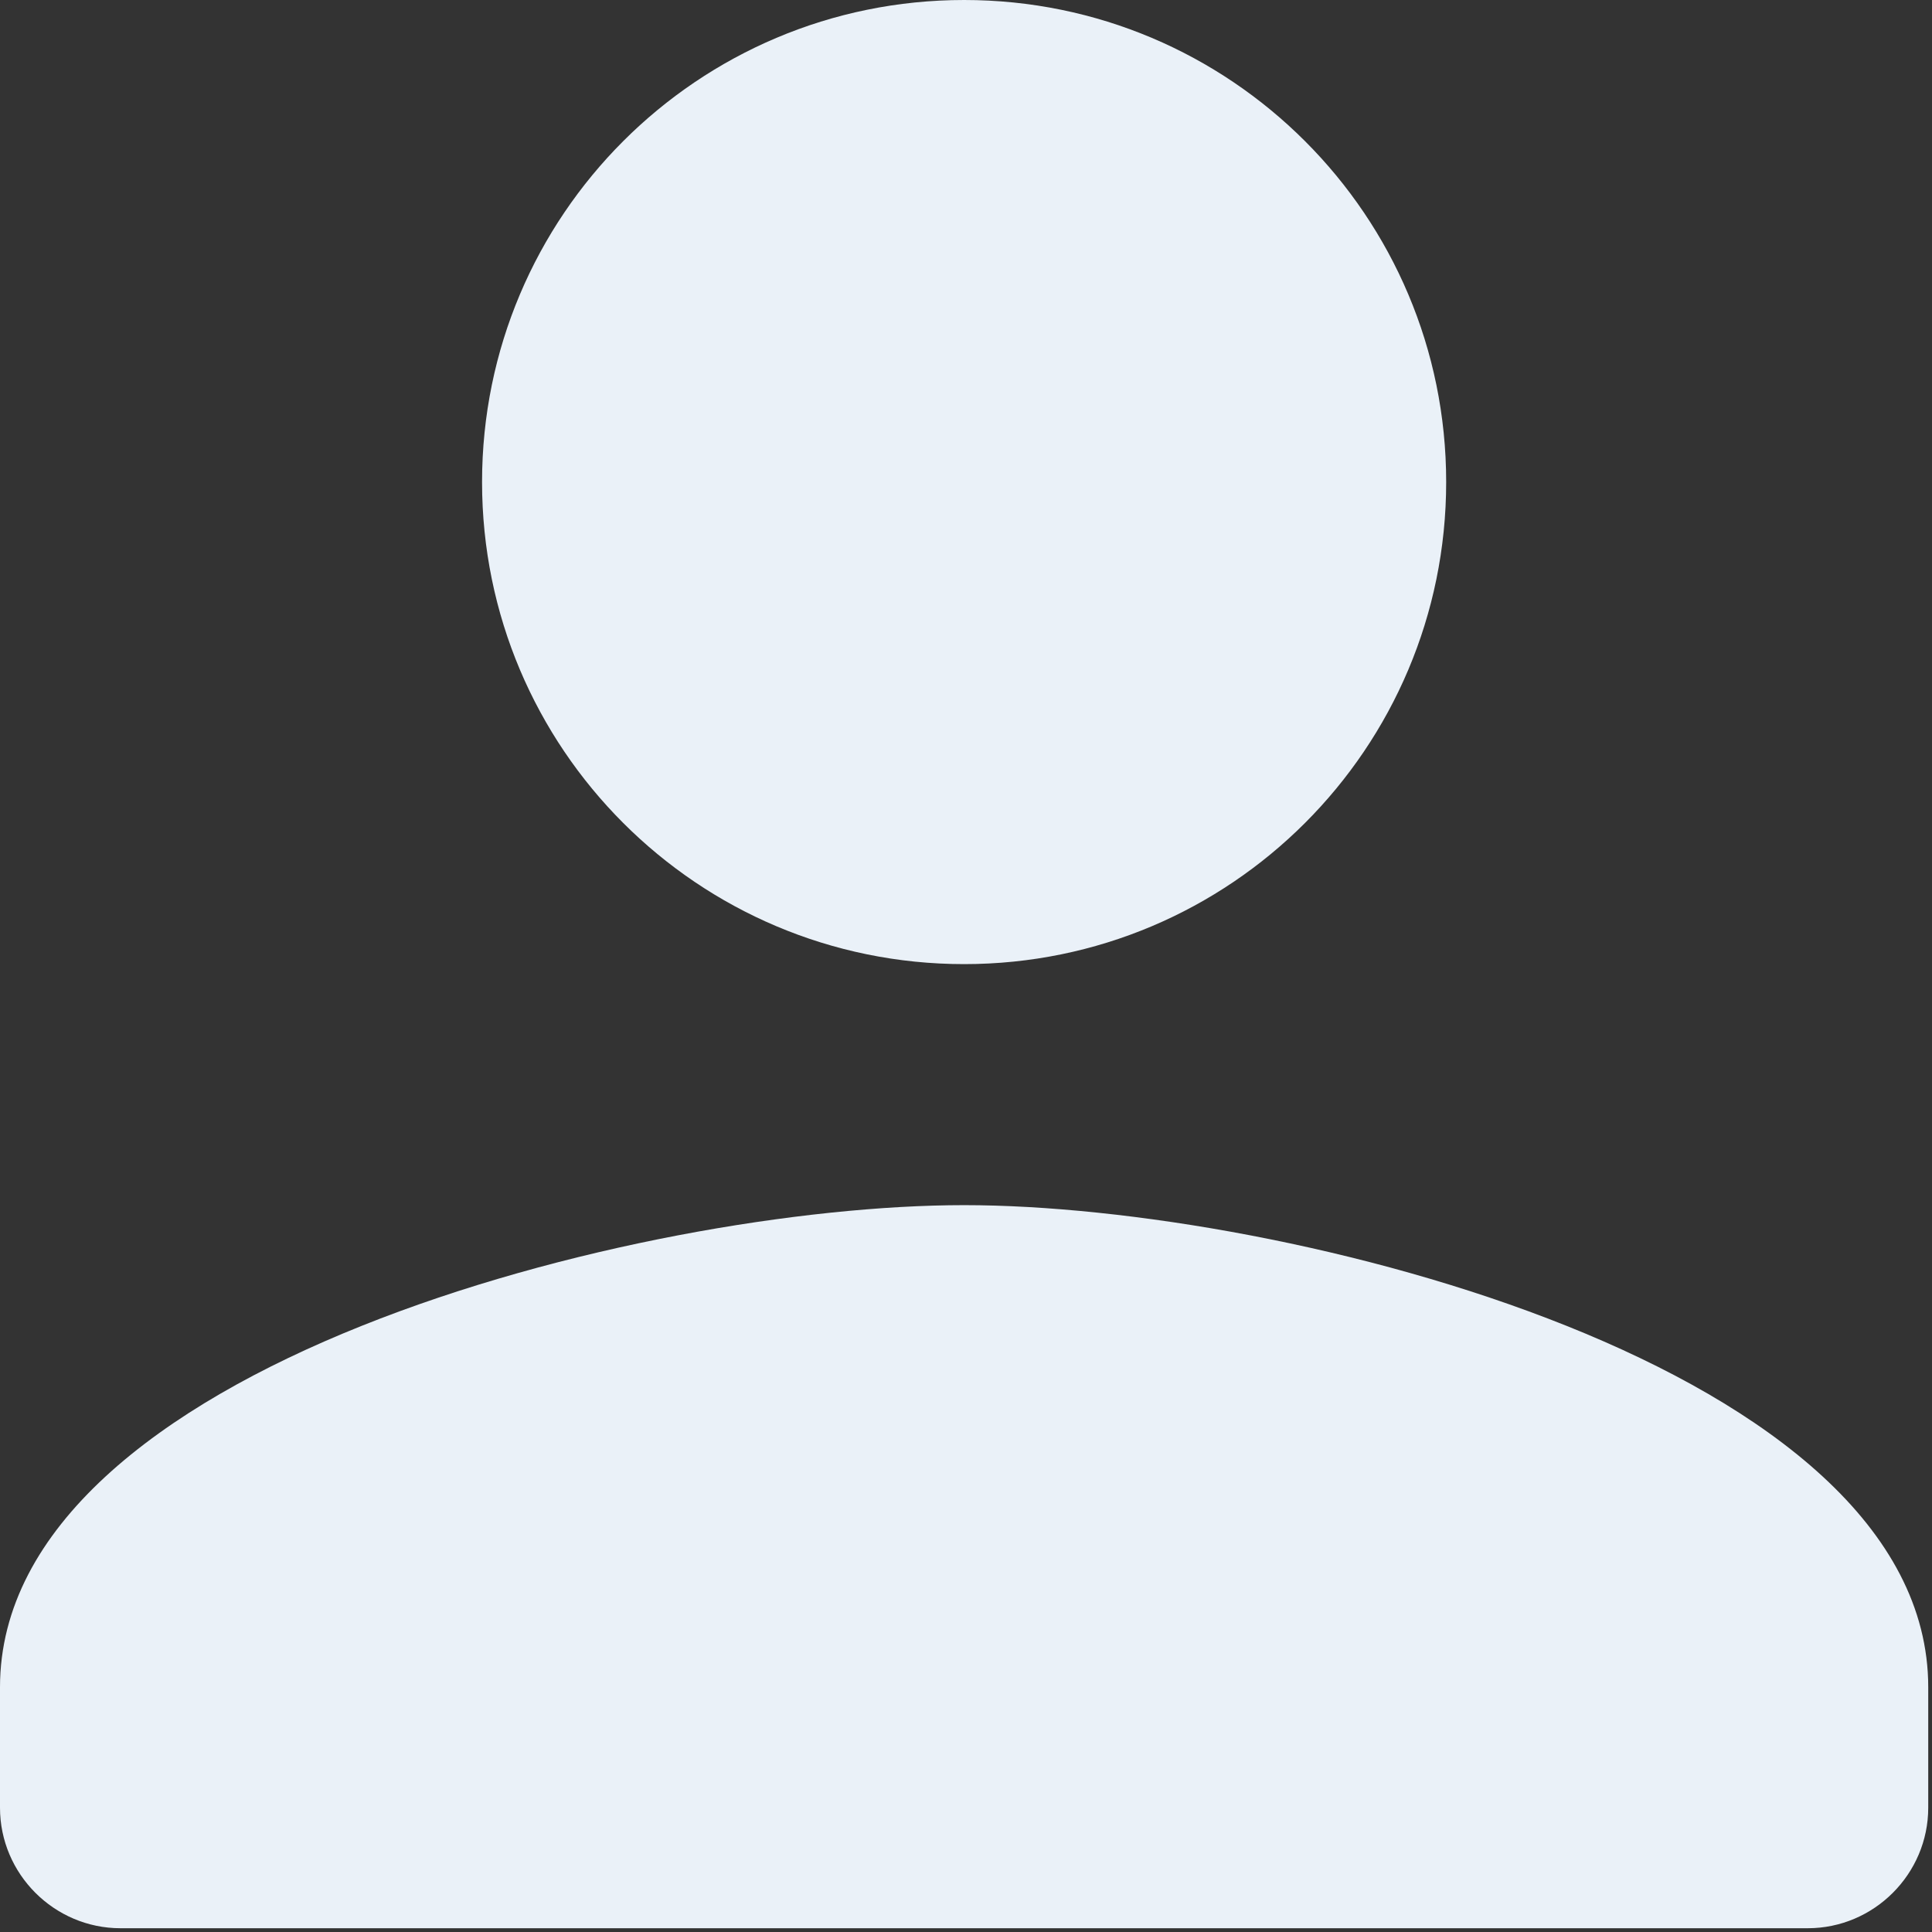 <?xml version="1.0" encoding="UTF-8"?> <svg xmlns="http://www.w3.org/2000/svg" width="342" height="342" viewBox="0 0 342 342" fill="none"><rect x="0" y="0" width="342" height="342" fill="#333333" stroke="none"/><path d="M170.667 170.667C217.813 170.667 256 132.48 256 85.333C256 38.187 217.813 0 170.667 0C123.52 0 85.333 38.187 85.333 85.333C85.333 132.48 123.52 170.667 170.667 170.667ZM170.667 213.333C113.707 213.333 0 241.92 0 298.667V320C0 331.733 9.6 341.333 21.333 341.333H320C331.733 341.333 341.333 331.733 341.333 320V298.667C341.333 241.92 227.627 213.333 170.667 213.333Z" fill="#EAF1F8"></path></svg> 